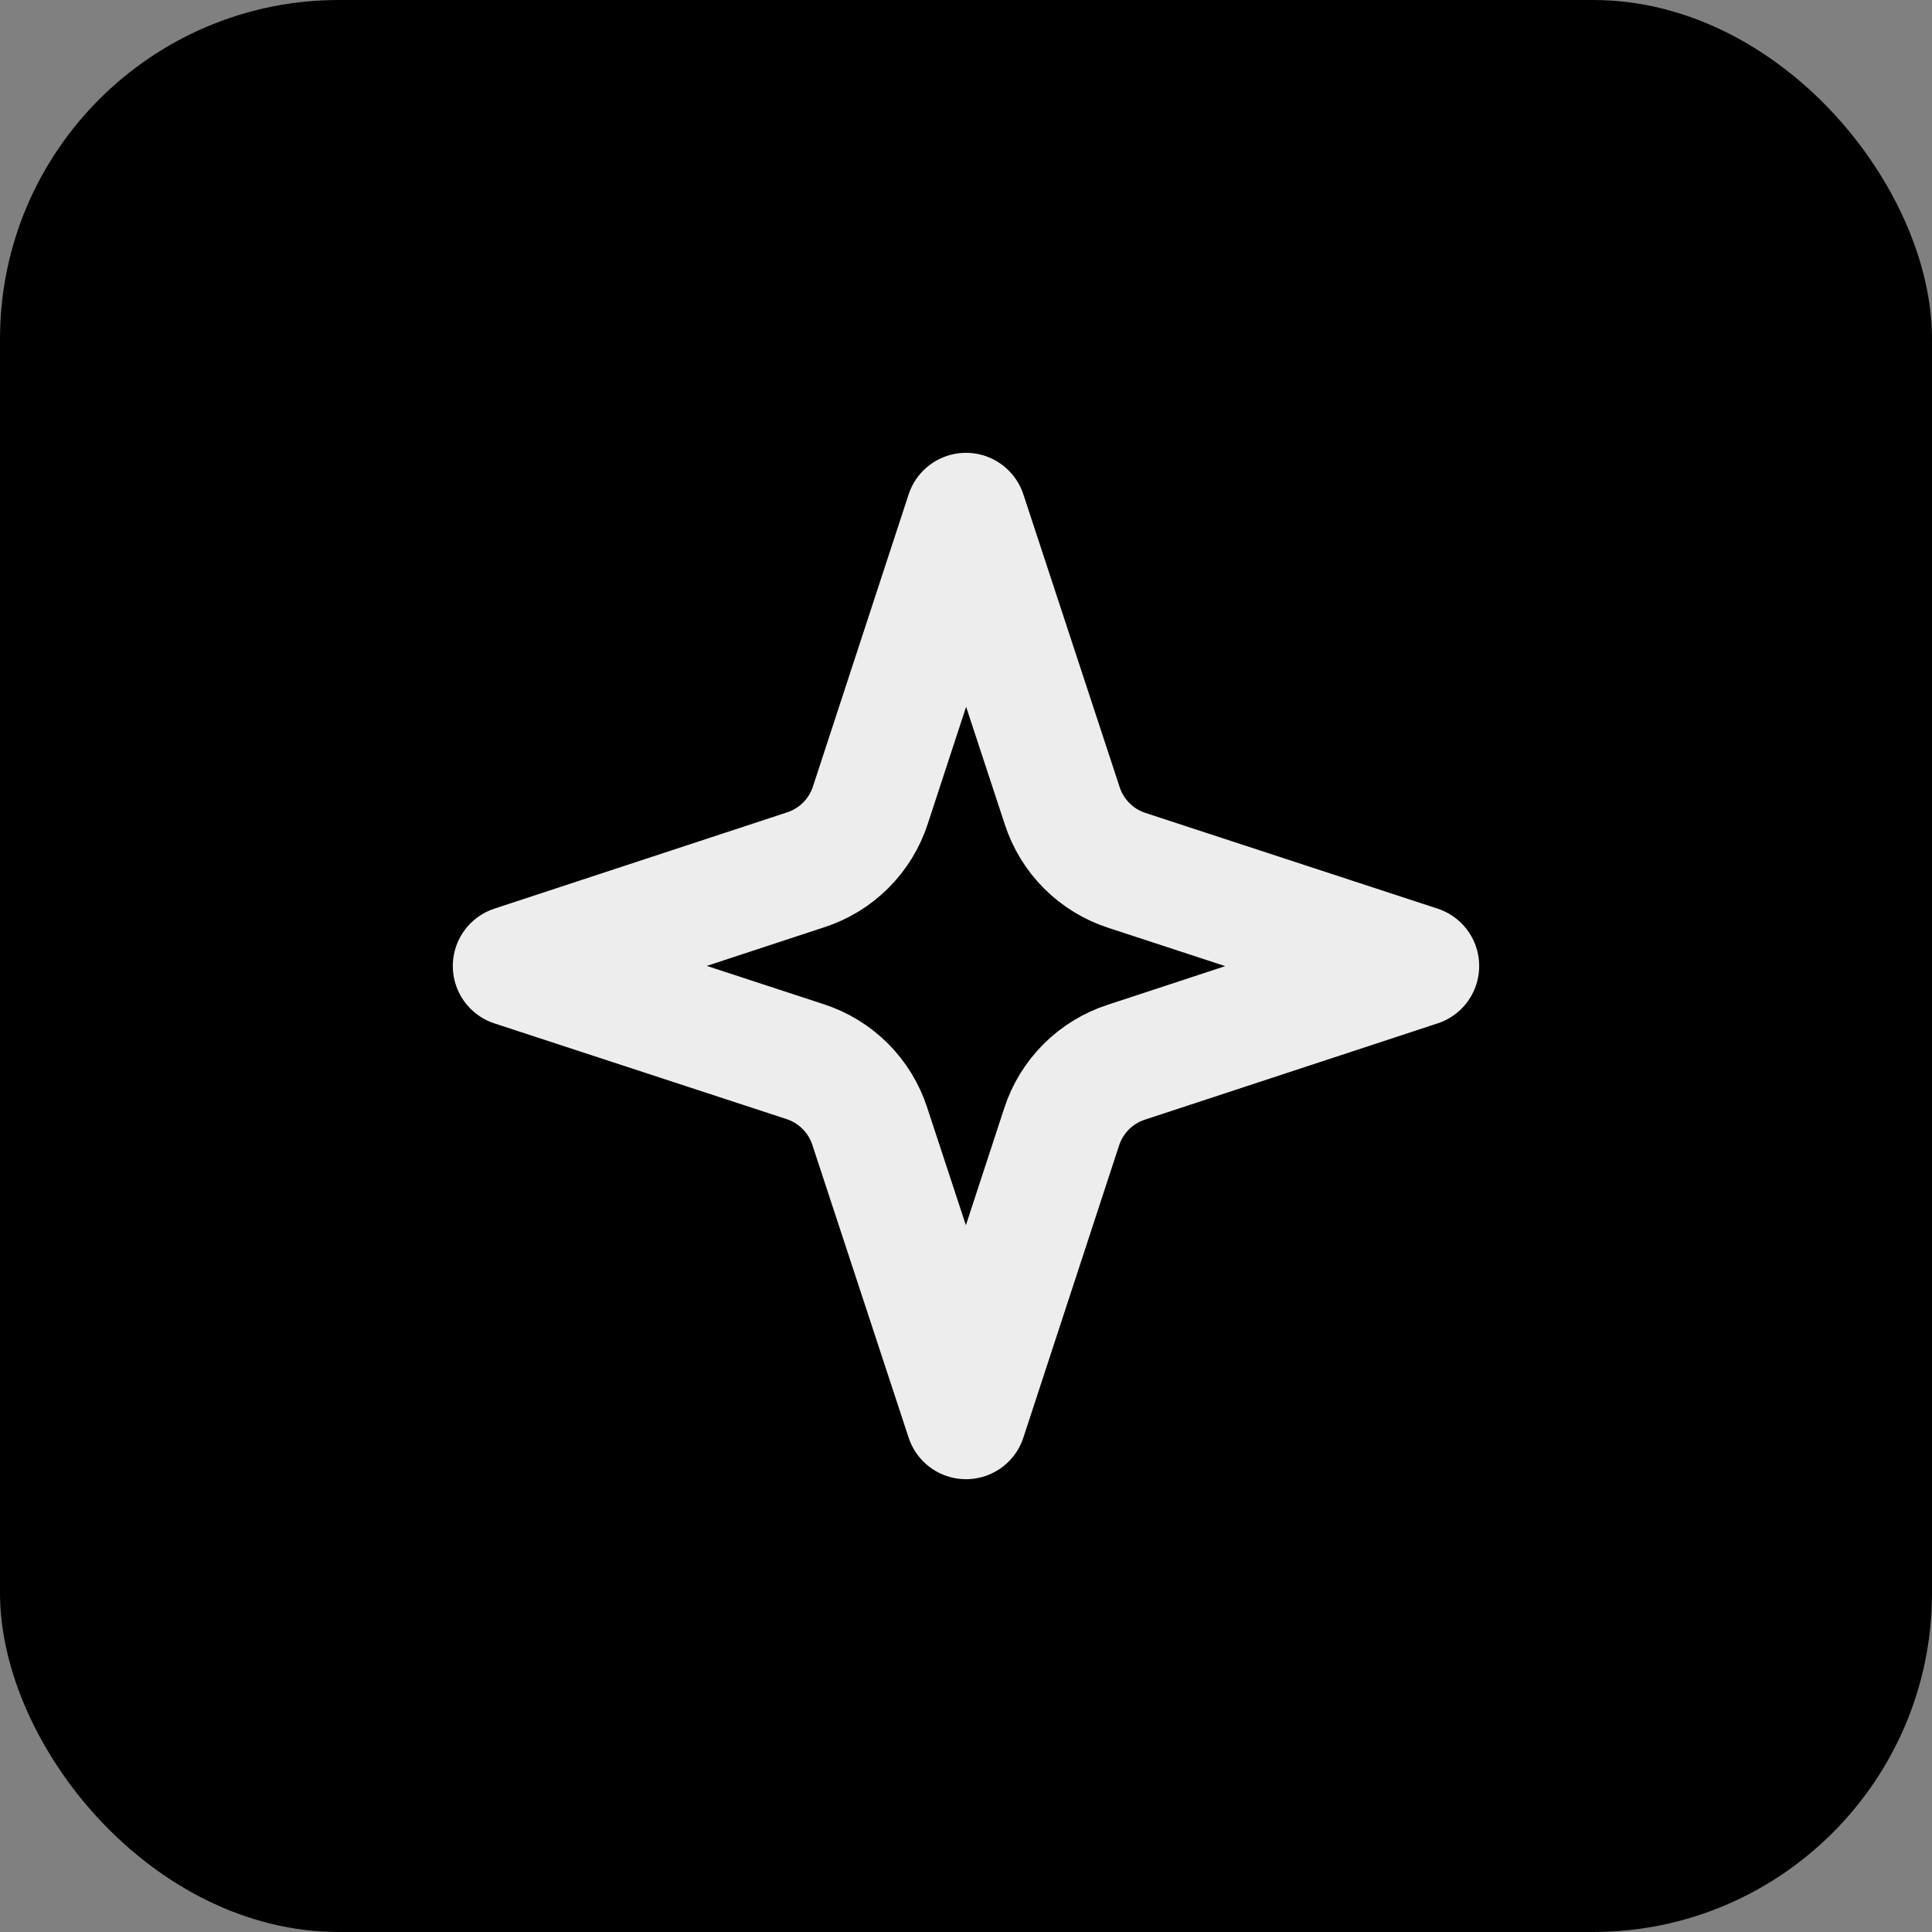 <svg width="512" height="512" viewBox="0 0 512 512" fill="none" xmlns="http://www.w3.org/2000/svg">
<rect x="0" y="0" width="512" height="512" fill="#808080" stroke="none"/>
<rect width="512" height="512" rx="89.825" fill="black"/>
<path d="M256 136.003L230.667 213.336C229.37 217.352 227.138 221.003 224.154 223.989C221.171 226.974 217.522 229.209 213.507 230.51L136 256.003L213.333 281.336C217.35 282.633 221.001 284.865 223.986 287.849C226.972 290.832 229.206 294.481 230.507 298.496L256 376.003L281.333 298.67C282.631 294.653 284.863 291.002 287.846 288.017C290.829 285.031 294.478 282.797 298.493 281.496L376 256.003L298.667 230.67C294.651 229.372 291 227.14 288.014 224.157C285.029 221.174 282.794 217.525 281.493 213.51L256 136.003Z" stroke="#EDEDED" stroke-width="32" stroke-linecap="round" stroke-linejoin="round"/>
</svg>
